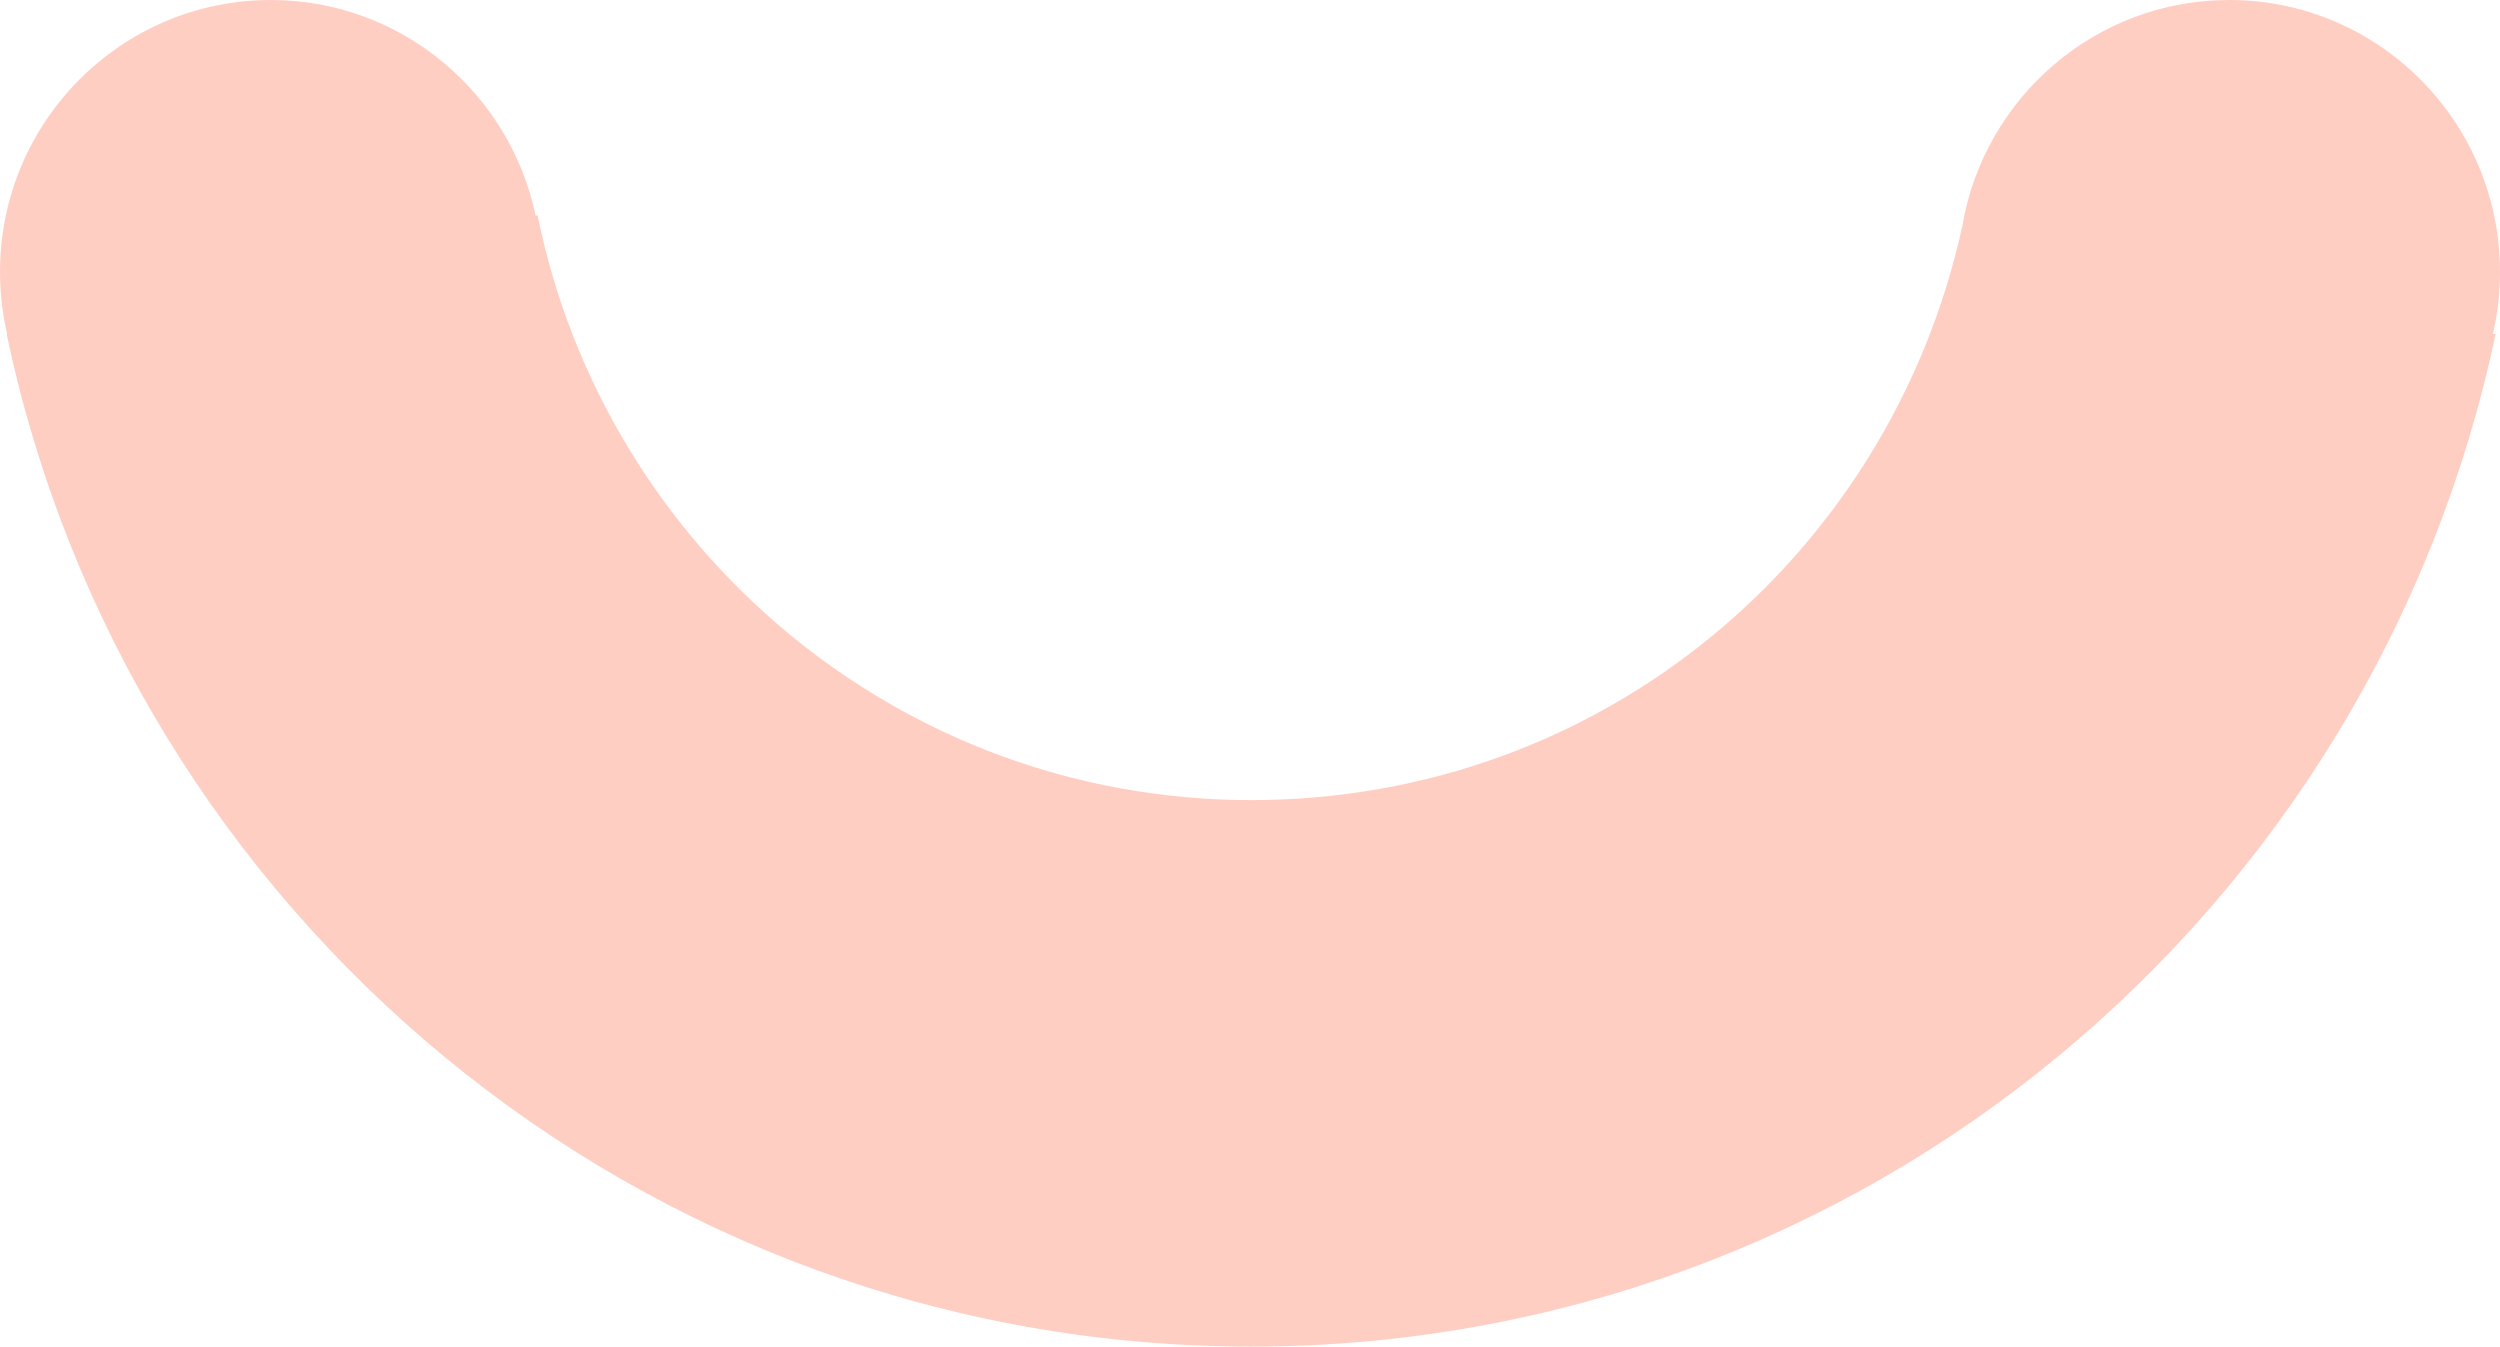<svg width="1359" height="732" viewBox="0 0 1359 732" fill="none" xmlns="http://www.w3.org/2000/svg">
<path d="M1356.61 181.524C1290.45 495.991 1012.7 732 680.088 732C347.477 732 69.902 496.173 3.66 181.933H3.931C1.401 170.991 2.32138e-05 159.594 2.32138e-05 147.926C-0.045 66.244 65.881 0 147.169 0C217.975 0 277.123 50.262 291.176 117.233L292.215 116.96C328.996 298.394 488.682 434.923 680.088 434.923C871.493 434.923 1027.65 301.39 1066.69 122.953C1078.49 53.168 1138.95 0 1211.79 0C1293.07 0 1359 66.244 1359 147.926C1359 159.504 1357.64 170.764 1355.11 181.57H1356.65L1356.61 181.524Z" fill="#FFCEC3"/>
</svg>
